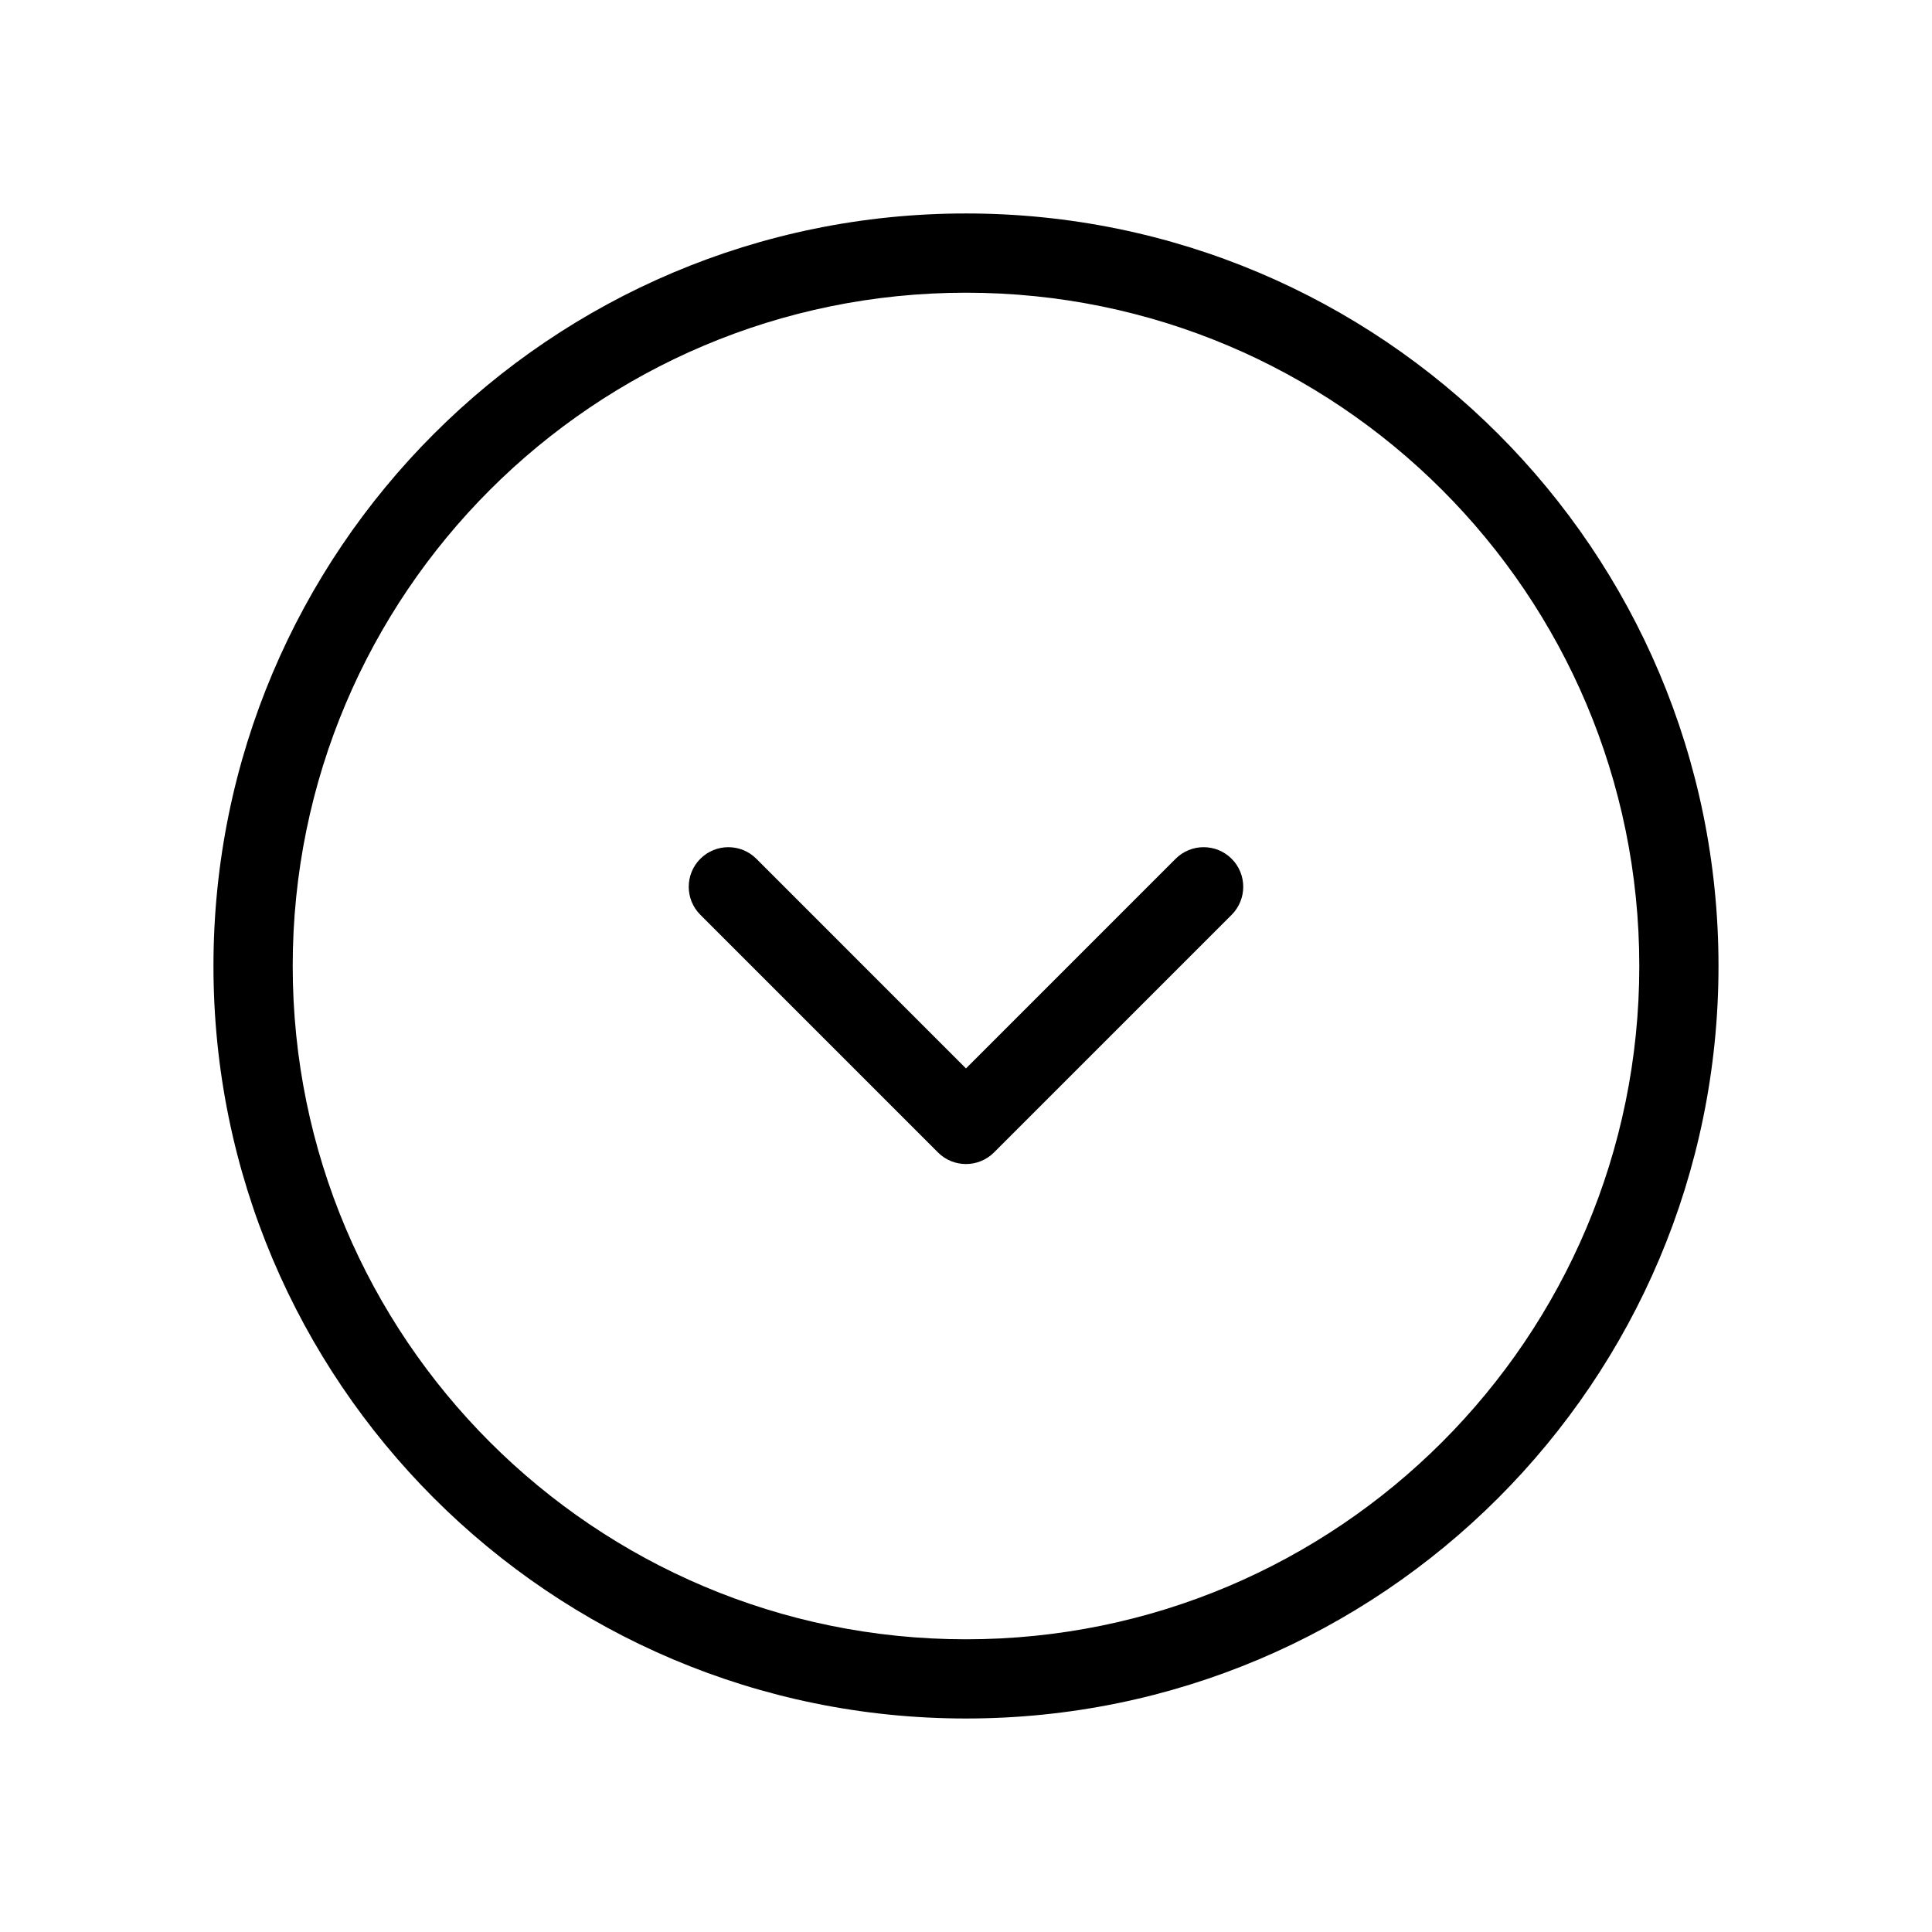 <?xml version="1.0" encoding="UTF-8"?>
<!-- Uploaded to: ICON Repo, www.iconrepo.com, Generator: ICON Repo Mixer Tools -->
<svg fill="#000000" width="800px" height="800px" version="1.1" viewBox="144 144 512 512" xmlns="http://www.w3.org/2000/svg">
 <g fill-rule="evenodd">
  <path d="m400 221.57c-98.547 0-178.43 79.887-178.43 178.43 0 98.543 79.887 178.43 178.43 178.43 98.543 0 178.43-79.887 178.43-178.43 0-98.547-79.887-178.43-178.43-178.43zm-199.43 178.43c0-110.14 89.285-199.43 199.43-199.43 110.14 0 199.42 89.285 199.42 199.43 0 110.14-89.285 199.42-199.42 199.42-110.14 0-199.43-89.285-199.43-199.42z"/>
  <path d="m407.42 449.41c-4.102 4.098-10.746 4.098-14.848 0l-62.973-62.977c-4.102-4.102-4.102-10.746 0-14.848 4.098-4.098 10.742-4.098 14.844 0l55.555 55.559 55.551-55.559c4.102-4.098 10.746-4.098 14.848 0 4.098 4.102 4.098 10.746 0 14.848z"/>
 </g>
</svg>